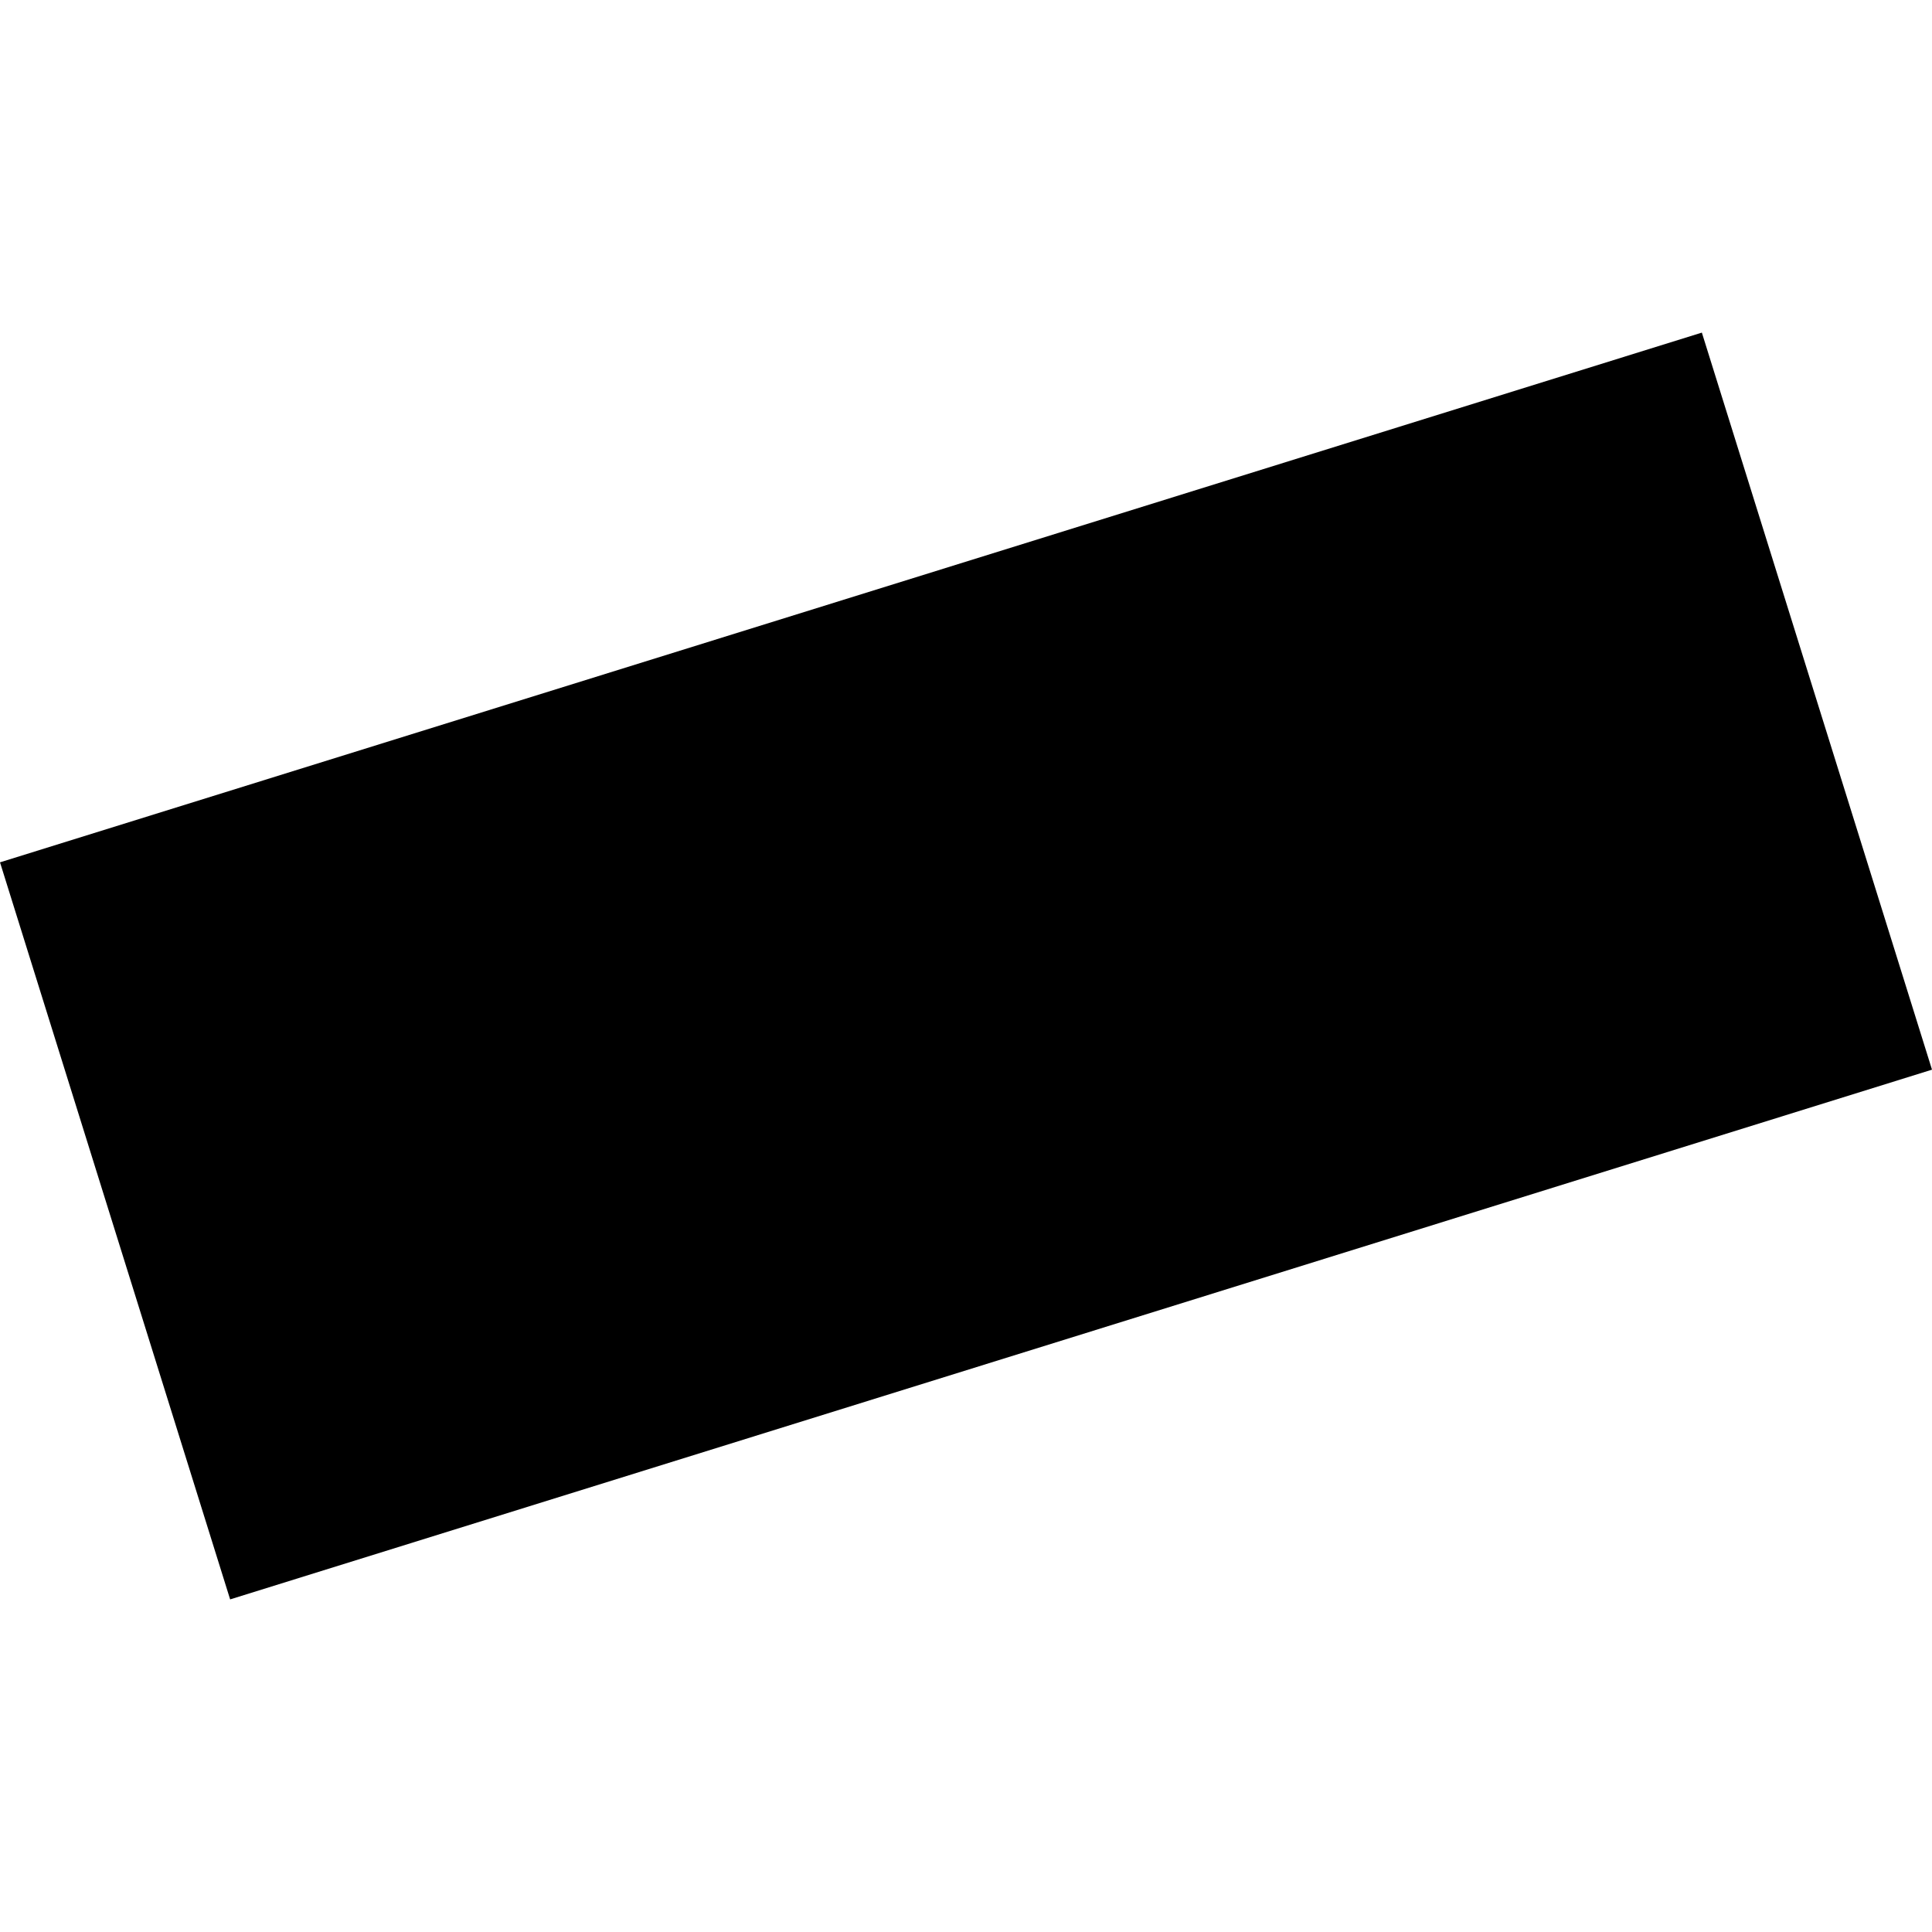 <?xml version="1.0" encoding="utf-8" standalone="no"?>
<!DOCTYPE svg PUBLIC "-//W3C//DTD SVG 1.1//EN"
  "http://www.w3.org/Graphics/SVG/1.1/DTD/svg11.dtd">
<!-- Created with matplotlib (https://matplotlib.org/) -->
<svg height="288pt" version="1.1" viewBox="0 0 288 288" width="288pt" xmlns="http://www.w3.org/2000/svg" xmlns:xlink="http://www.w3.org/1999/xlink">
 <defs>
  <style type="text/css">
*{stroke-linecap:butt;stroke-linejoin:round;}
  </style>
 </defs>
 <g id="figure_1">
  <g id="patch_1">
   <path d="M 0 288 
L 288 288 
L 288 0 
L 0 0 
z
" style="fill:none;opacity:0;"/>
  </g>
  <g id="axes_1">
   <g id="PatchCollection_1">
    <path clip-path="url(#p0a257ee1d4)" d="M -0 128.546 
L 253.693 49.581 
L 288 159.454 
L 34.306 238.419 
L -0 128.546 
"/>
   </g>
  </g>
 </g>
 <defs>
  <clipPath id="p0a257ee1d4">
   <rect height="188.839" width="288" x="0" y="49.581"/>
  </clipPath>
 </defs>
</svg>
